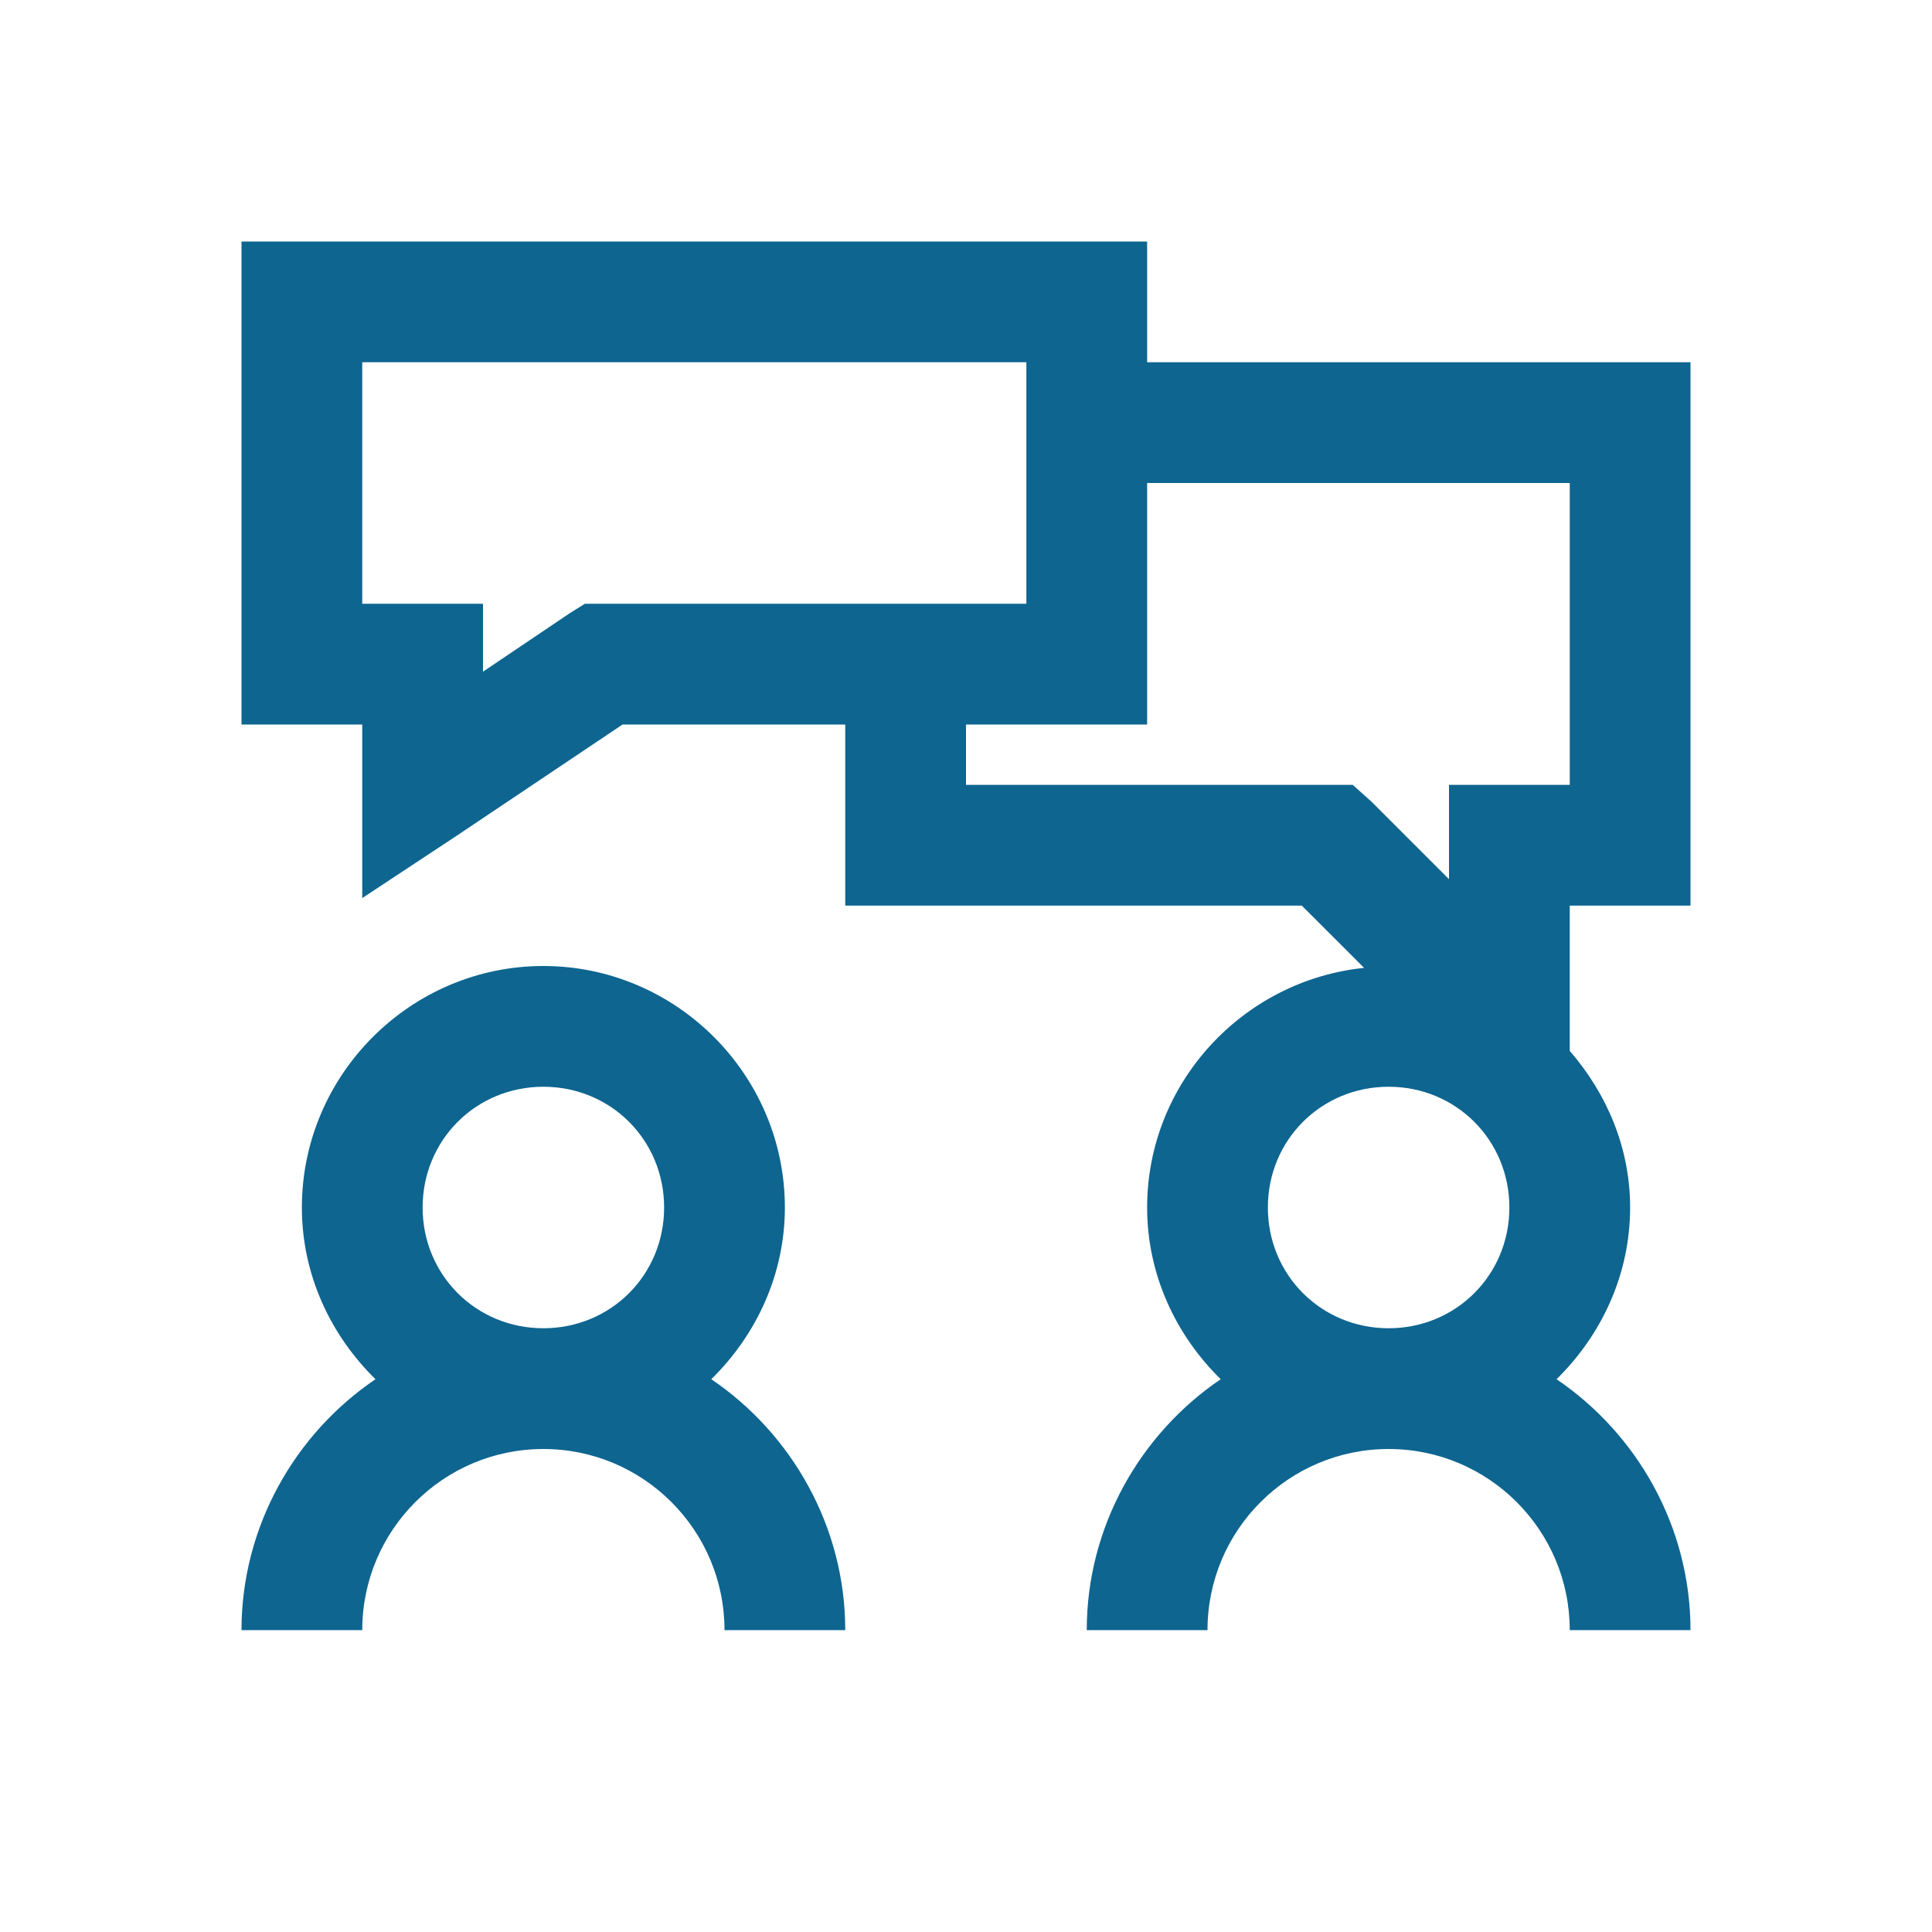 ﻿<?xml version="1.0" encoding="utf-8"?>
<svg xmlns="http://www.w3.org/2000/svg" viewBox="0 0 32 32" width="64" height="64">
  <path d="M4 4L4 12L6 12L6 14.875L7.562 13.844L10.312 12L14 12L14 15L21.562 15L22.594 16.031C20.586 16.238 19 17.938 19 20C19 21.113 19.477 22.117 20.219 22.844C18.887 23.746 18 25.285 18 27L20 27C20 25.344 21.344 24 23 24C24.656 24 26 25.344 26 27L28 27C28 25.285 27.113 23.746 25.781 22.844C26.523 22.117 27 21.113 27 20C27 19.004 26.609 18.109 26 17.406L26 15L28 15L28 6L19 6L19 4 Z M 6 6L17 6L17 10L9.688 10L9.438 10.156L8 11.125L8 10L6 10 Z M 19 8L26 8L26 13L24 13L24 14.562L22.719 13.281L22.406 13L16 13L16 12L19 12 Z M 9 16C6.801 16 5 17.801 5 20C5 21.113 5.477 22.117 6.219 22.844C4.887 23.746 4 25.285 4 27L6 27C6 25.344 7.344 24 9 24C10.656 24 12 25.344 12 27L14 27C14 25.285 13.113 23.746 11.781 22.844C12.523 22.117 13 21.113 13 20C13 17.801 11.199 16 9 16 Z M 9 18C10.117 18 11 18.883 11 20C11 21.117 10.117 22 9 22C7.883 22 7 21.117 7 20C7 18.883 7.883 18 9 18 Z M 23 18C24.117 18 25 18.883 25 20C25 21.117 24.117 22 23 22C21.883 22 21 21.117 21 20C21 18.883 21.883 18 23 18Z" fill="#0E6590" />
</svg>